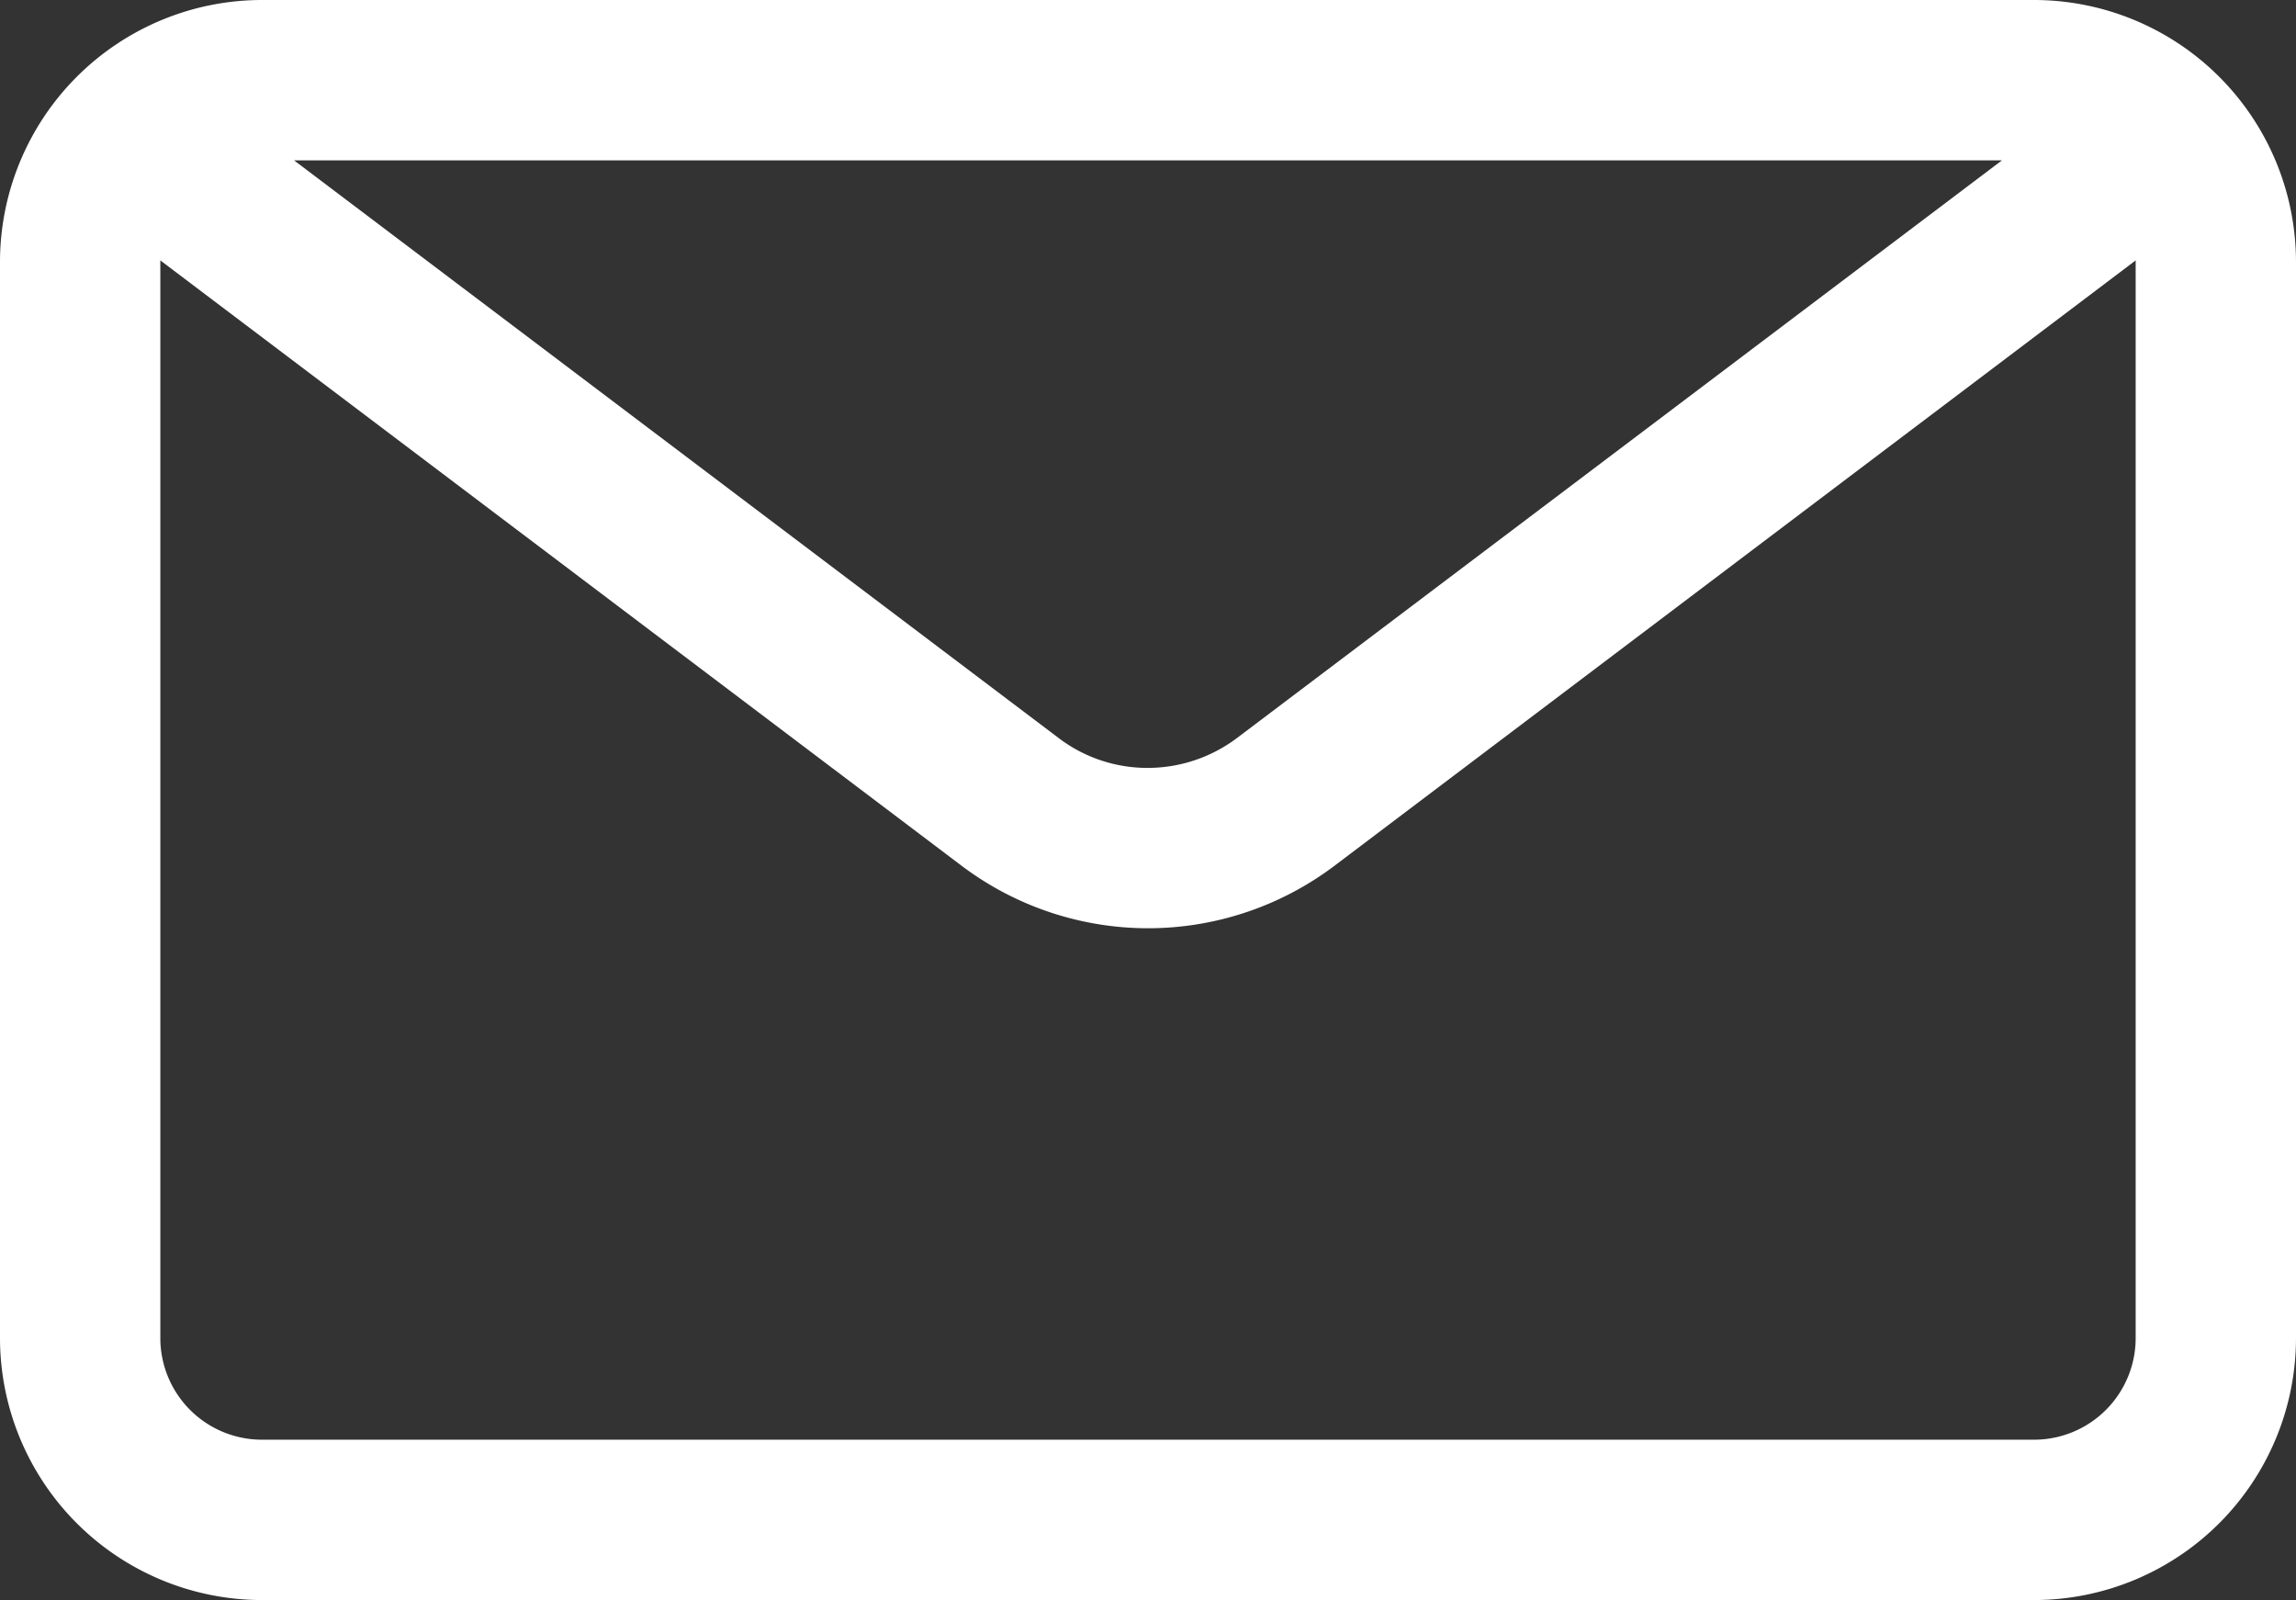 <svg xmlns="http://www.w3.org/2000/svg" width="23.27" height="16.215" viewBox="0 0 23.27 16.215">
  <rect x="0" y="0" width="23.27" height="16.215" fill="#333333" stroke="none"/>
  <path id="パス_25049_-_アウトライン" data-name="パス 25049 - アウトライン" d="M2.154-.5H20.116A2.657,2.657,0,0,1,22.77,2.154V13.061a2.657,2.657,0,0,1-2.654,2.654H2.154A2.657,2.657,0,0,1-.5,13.061V2.154A2.657,2.657,0,0,1,2.154-.5ZM19.79,1.125H2.48l7.753,5.857a1.485,1.485,0,0,0,.9.3,1.506,1.506,0,0,0,.9-.3ZM11.135,8.907a3.139,3.139,0,0,1-1.882-.628L1.125,2.139q0,.008,0,.015V13.061a1.03,1.03,0,0,0,1.029,1.029H20.116a1.03,1.03,0,0,0,1.029-1.029V2.154q0-.008,0-.015l-8.127,6.14A3.139,3.139,0,0,1,11.135,8.907Z" transform="translate(0.5 0.5)" fill="#fff"/>
</svg>
